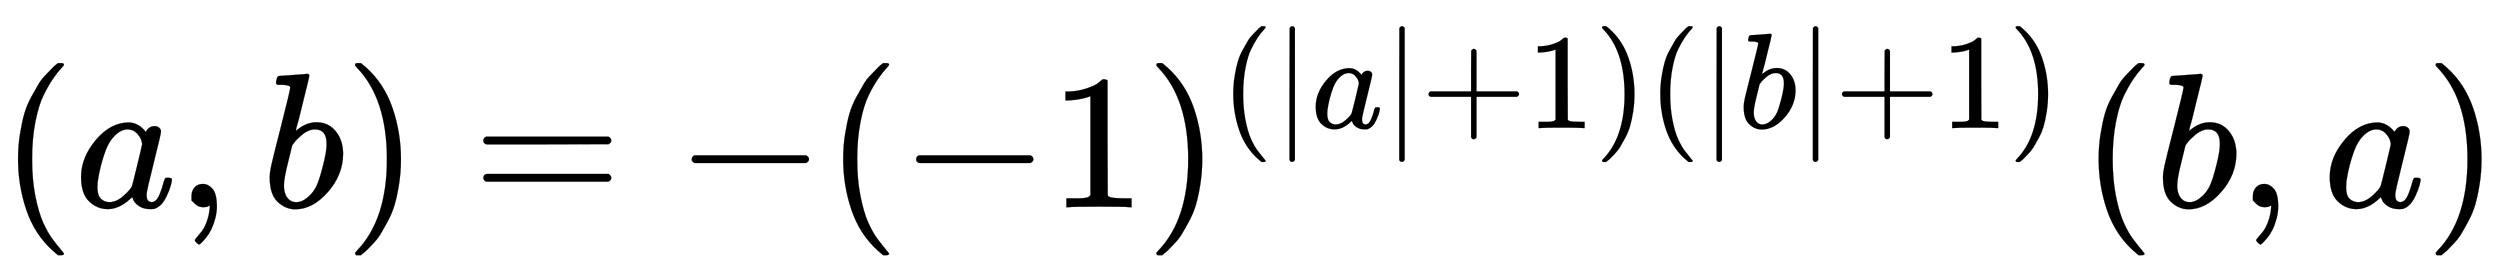 <svg xmlns:xlink="http://www.w3.org/1999/xlink" width="30.224ex" height="3.343ex" style="vertical-align: -0.838ex;" viewBox="0 -1078.4 13013.2 1439.2" role="img" focusable="false" xmlns="http://www.w3.org/2000/svg" aria-labelledby="MathJax-SVG-1-Title"><title id="MathJax-SVG-1-Title">left parenthesis a comma b right parenthesis equals minus left parenthesis negative 1 right parenthesis Superscript left parenthesis StartAbsoluteValue a EndAbsoluteValue plus 1 right parenthesis left parenthesis StartAbsoluteValue b EndAbsoluteValue plus 1 right parenthesis Baseline left parenthesis b comma a right parenthesis</title><defs aria-hidden="true"><path stroke-width="1" id="E1-MJMAIN-28" d="M94 250Q94 319 104 381T127 488T164 576T202 643T244 695T277 729T302 750H315H319Q333 750 333 741Q333 738 316 720T275 667T226 581T184 443T167 250T184 58T225 -81T274 -167T316 -220T333 -241Q333 -250 318 -250H315H302L274 -226Q180 -141 137 -14T94 250Z"></path><path stroke-width="1" id="E1-MJMATHI-61" d="M33 157Q33 258 109 349T280 441Q331 441 370 392Q386 422 416 422Q429 422 439 414T449 394Q449 381 412 234T374 68Q374 43 381 35T402 26Q411 27 422 35Q443 55 463 131Q469 151 473 152Q475 153 483 153H487Q506 153 506 144Q506 138 501 117T481 63T449 13Q436 0 417 -8Q409 -10 393 -10Q359 -10 336 5T306 36L300 51Q299 52 296 50Q294 48 292 46Q233 -10 172 -10Q117 -10 75 30T33 157ZM351 328Q351 334 346 350T323 385T277 405Q242 405 210 374T160 293Q131 214 119 129Q119 126 119 118T118 106Q118 61 136 44T179 26Q217 26 254 59T298 110Q300 114 325 217T351 328Z"></path><path stroke-width="1" id="E1-MJMAIN-2C" d="M78 35T78 60T94 103T137 121Q165 121 187 96T210 8Q210 -27 201 -60T180 -117T154 -158T130 -185T117 -194Q113 -194 104 -185T95 -172Q95 -168 106 -156T131 -126T157 -76T173 -3V9L172 8Q170 7 167 6T161 3T152 1T140 0Q113 0 96 17Z"></path><path stroke-width="1" id="E1-MJMATHI-62" d="M73 647Q73 657 77 670T89 683Q90 683 161 688T234 694Q246 694 246 685T212 542Q204 508 195 472T180 418L176 399Q176 396 182 402Q231 442 283 442Q345 442 383 396T422 280Q422 169 343 79T173 -11Q123 -11 82 27T40 150V159Q40 180 48 217T97 414Q147 611 147 623T109 637Q104 637 101 637H96Q86 637 83 637T76 640T73 647ZM336 325V331Q336 405 275 405Q258 405 240 397T207 376T181 352T163 330L157 322L136 236Q114 150 114 114Q114 66 138 42Q154 26 178 26Q211 26 245 58Q270 81 285 114T318 219Q336 291 336 325Z"></path><path stroke-width="1" id="E1-MJMAIN-29" d="M60 749L64 750Q69 750 74 750H86L114 726Q208 641 251 514T294 250Q294 182 284 119T261 12T224 -76T186 -143T145 -194T113 -227T90 -246Q87 -249 86 -250H74Q66 -250 63 -250T58 -247T55 -238Q56 -237 66 -225Q221 -64 221 250T66 725Q56 737 55 738Q55 746 60 749Z"></path><path stroke-width="1" id="E1-MJMAIN-3D" d="M56 347Q56 360 70 367H707Q722 359 722 347Q722 336 708 328L390 327H72Q56 332 56 347ZM56 153Q56 168 72 173H708Q722 163 722 153Q722 140 707 133H70Q56 140 56 153Z"></path><path stroke-width="1" id="E1-MJMAIN-2212" d="M84 237T84 250T98 270H679Q694 262 694 250T679 230H98Q84 237 84 250Z"></path><path stroke-width="1" id="E1-MJMAIN-31" d="M213 578L200 573Q186 568 160 563T102 556H83V602H102Q149 604 189 617T245 641T273 663Q275 666 285 666Q294 666 302 660V361L303 61Q310 54 315 52T339 48T401 46H427V0H416Q395 3 257 3Q121 3 100 0H88V46H114Q136 46 152 46T177 47T193 50T201 52T207 57T213 61V578Z"></path><path stroke-width="1" id="E1-MJMAIN-7C" d="M139 -249H137Q125 -249 119 -235V251L120 737Q130 750 139 750Q152 750 159 735V-235Q151 -249 141 -249H139Z"></path><path stroke-width="1" id="E1-MJMAIN-2B" d="M56 237T56 250T70 270H369V420L370 570Q380 583 389 583Q402 583 409 568V270H707Q722 262 722 250T707 230H409V-68Q401 -82 391 -82H389H387Q375 -82 369 -68V230H70Q56 237 56 250Z"></path></defs><g stroke="currentColor" fill="currentColor" stroke-width="0" transform="matrix(1 0 0 -1 0 0)" aria-hidden="true"> <use xlink:href="#E1-MJMAIN-28" x="0" y="0"></use> <use xlink:href="#E1-MJMATHI-61" x="389" y="0"></use> <use xlink:href="#E1-MJMAIN-2C" x="919" y="0"></use> <use xlink:href="#E1-MJMATHI-62" x="1364" y="0"></use> <use xlink:href="#E1-MJMAIN-29" x="1793" y="0"></use> <use xlink:href="#E1-MJMAIN-3D" x="2460" y="0"></use> <use xlink:href="#E1-MJMAIN-2212" x="3517" y="0"></use> <use xlink:href="#E1-MJMAIN-28" x="4295" y="0"></use> <use xlink:href="#E1-MJMAIN-2212" x="4685" y="0"></use> <use xlink:href="#E1-MJMAIN-31" x="5463" y="0"></use><g transform="translate(5964,0)"> <use xlink:href="#E1-MJMAIN-29" x="0" y="0"></use><g transform="translate(389,412)"> <use transform="scale(0.707)" xlink:href="#E1-MJMAIN-28" x="0" y="0"></use> <use transform="scale(0.707)" xlink:href="#E1-MJMAIN-7C" x="389" y="0"></use> <use transform="scale(0.707)" xlink:href="#E1-MJMATHI-61" x="668" y="0"></use> <use transform="scale(0.707)" xlink:href="#E1-MJMAIN-7C" x="1197" y="0"></use> <use transform="scale(0.707)" xlink:href="#E1-MJMAIN-2B" x="1476" y="0"></use> <use transform="scale(0.707)" xlink:href="#E1-MJMAIN-31" x="2254" y="0"></use> <use transform="scale(0.707)" xlink:href="#E1-MJMAIN-29" x="2754" y="0"></use> <use transform="scale(0.707)" xlink:href="#E1-MJMAIN-28" x="3144" y="0"></use> <use transform="scale(0.707)" xlink:href="#E1-MJMAIN-7C" x="3533" y="0"></use> <use transform="scale(0.707)" xlink:href="#E1-MJMATHI-62" x="3812" y="0"></use> <use transform="scale(0.707)" xlink:href="#E1-MJMAIN-7C" x="4242" y="0"></use> <use transform="scale(0.707)" xlink:href="#E1-MJMAIN-2B" x="4520" y="0"></use> <use transform="scale(0.707)" xlink:href="#E1-MJMAIN-31" x="5299" y="0"></use> <use transform="scale(0.707)" xlink:href="#E1-MJMAIN-29" x="5799" y="0"></use></g></g> <use xlink:href="#E1-MJMAIN-28" x="10830" y="0"></use> <use xlink:href="#E1-MJMATHI-62" x="11219" y="0"></use> <use xlink:href="#E1-MJMAIN-2C" x="11649" y="0"></use> <use xlink:href="#E1-MJMATHI-61" x="12094" y="0"></use> <use xlink:href="#E1-MJMAIN-29" x="12623" y="0"></use></g></svg>